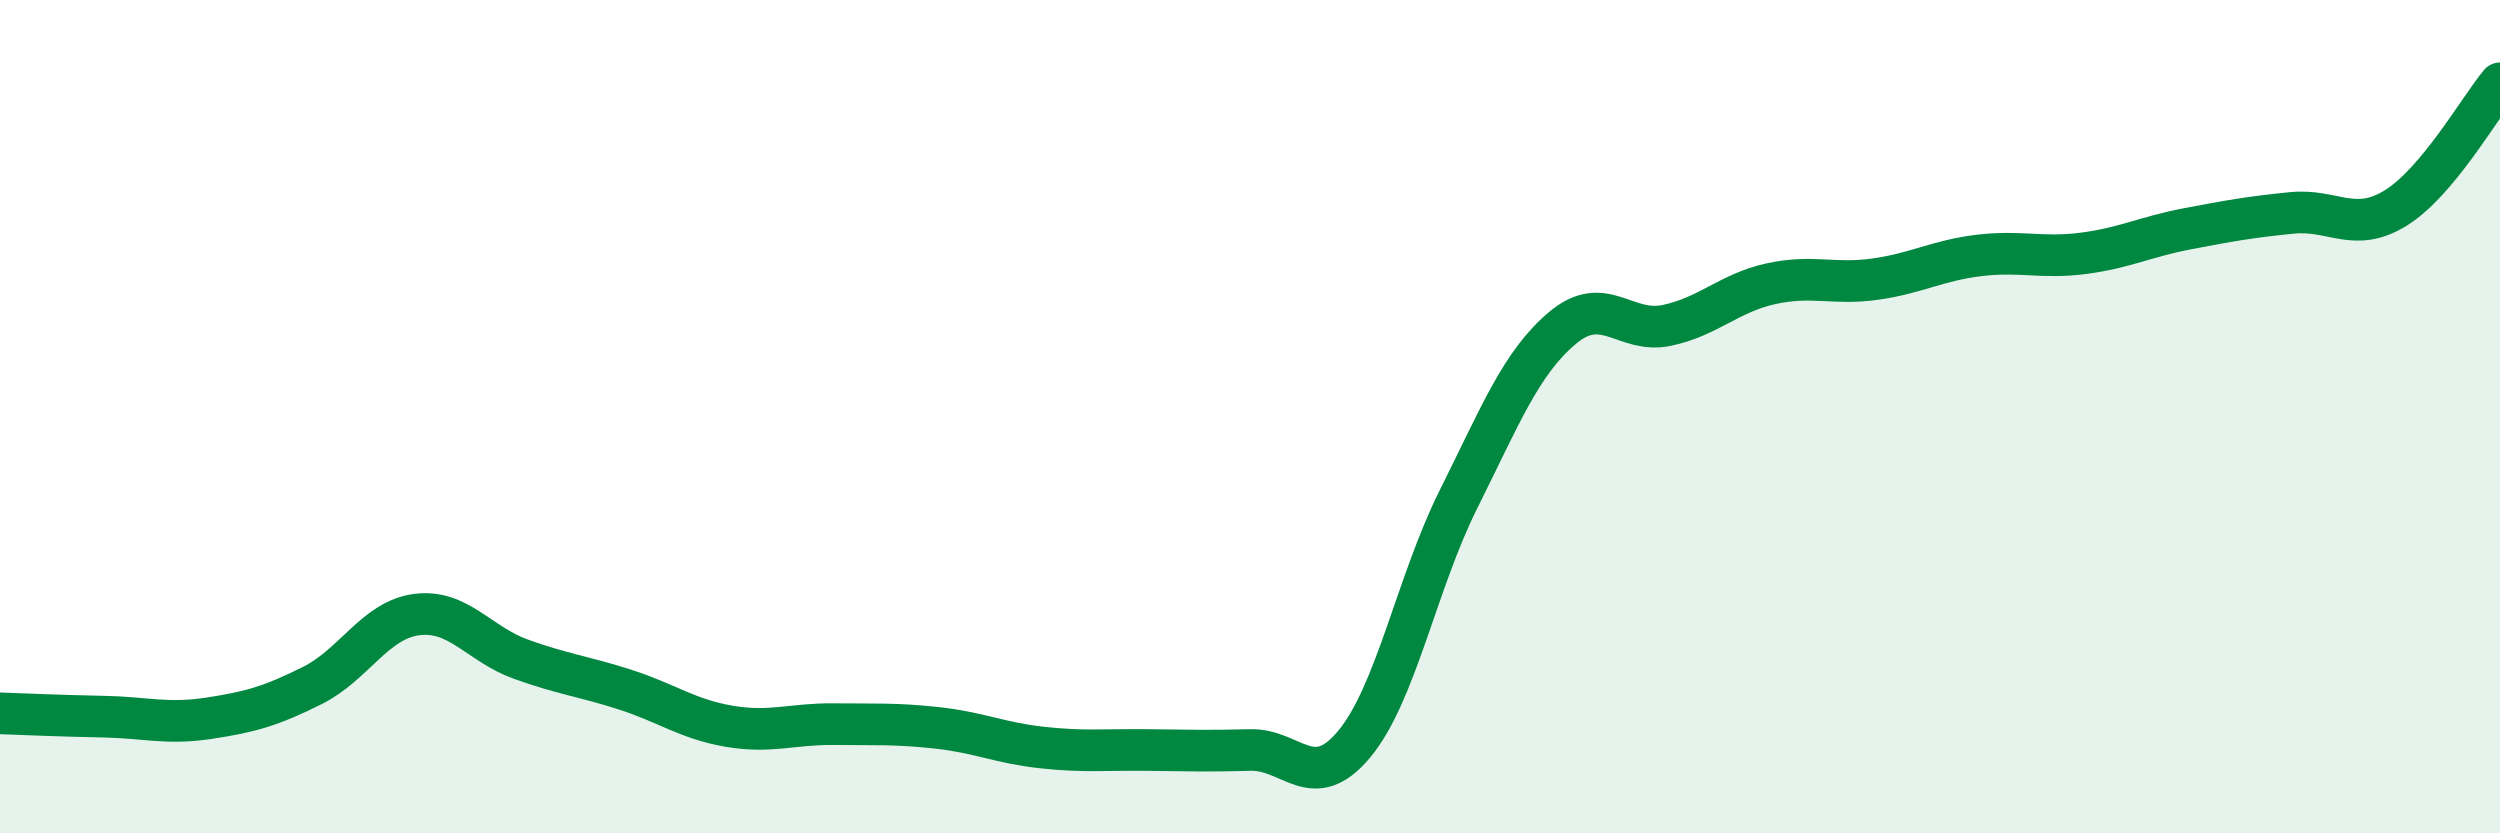 
    <svg width="60" height="20" viewBox="0 0 60 20" xmlns="http://www.w3.org/2000/svg">
      <path
        d="M 0,17.12 C 0.5,17.14 1.5,17.18 2.5,17.2 C 3.5,17.22 4,17.39 5,17.24 C 6,17.09 6.5,16.95 7.5,16.45 C 8.5,15.95 9,14.88 10,14.75 C 11,14.62 11.5,15.46 12.5,15.82 C 13.5,16.18 14,16.23 15,16.55 C 16,16.87 16.5,17.26 17.5,17.43 C 18.5,17.6 19,17.37 20,17.38 C 21,17.39 21.5,17.36 22.5,17.47 C 23.5,17.58 24,17.83 25,17.94 C 26,18.05 26.5,17.99 27.5,18 C 28.5,18.01 29,18.03 30,18 C 31,17.97 31.5,19.06 32.5,17.86 C 33.5,16.66 34,13.99 35,11.99 C 36,9.99 36.5,8.71 37.5,7.87 C 38.5,7.03 39,8.02 40,7.81 C 41,7.6 41.5,7.03 42.5,6.81 C 43.5,6.59 44,6.84 45,6.7 C 46,6.56 46.5,6.25 47.5,6.13 C 48.5,6.01 49,6.21 50,6.08 C 51,5.95 51.5,5.68 52.5,5.49 C 53.5,5.3 54,5.21 55,5.11 C 56,5.01 56.5,5.61 57.5,4.99 C 58.5,4.37 59.5,2.6 60,2L60 20L0 20Z"
        fill="#008740"
        opacity="0.1"
        stroke-linecap="round"
        stroke-linejoin="round"
      />
      <path
        d="M 0,17.12 C 0.5,17.14 1.5,17.18 2.5,17.2 C 3.5,17.22 4,17.39 5,17.24 C 6,17.09 6.5,16.95 7.5,16.45 C 8.5,15.95 9,14.88 10,14.75 C 11,14.62 11.5,15.46 12.5,15.82 C 13.5,16.18 14,16.23 15,16.55 C 16,16.87 16.5,17.26 17.5,17.43 C 18.5,17.6 19,17.37 20,17.38 C 21,17.39 21.5,17.36 22.5,17.47 C 23.5,17.58 24,17.83 25,17.94 C 26,18.05 26.5,17.99 27.5,18 C 28.5,18.01 29,18.03 30,18 C 31,17.97 31.5,19.06 32.5,17.86 C 33.5,16.66 34,13.99 35,11.99 C 36,9.99 36.5,8.71 37.5,7.87 C 38.5,7.03 39,8.02 40,7.81 C 41,7.6 41.5,7.03 42.5,6.81 C 43.5,6.59 44,6.84 45,6.7 C 46,6.56 46.5,6.25 47.5,6.13 C 48.5,6.01 49,6.21 50,6.08 C 51,5.95 51.5,5.68 52.5,5.49 C 53.5,5.3 54,5.21 55,5.11 C 56,5.01 56.5,5.61 57.5,4.99 C 58.5,4.37 59.5,2.6 60,2"
        stroke="#008740"
        stroke-width="1"
        fill="none"
        stroke-linecap="round"
        stroke-linejoin="round"
      />
    </svg>
  